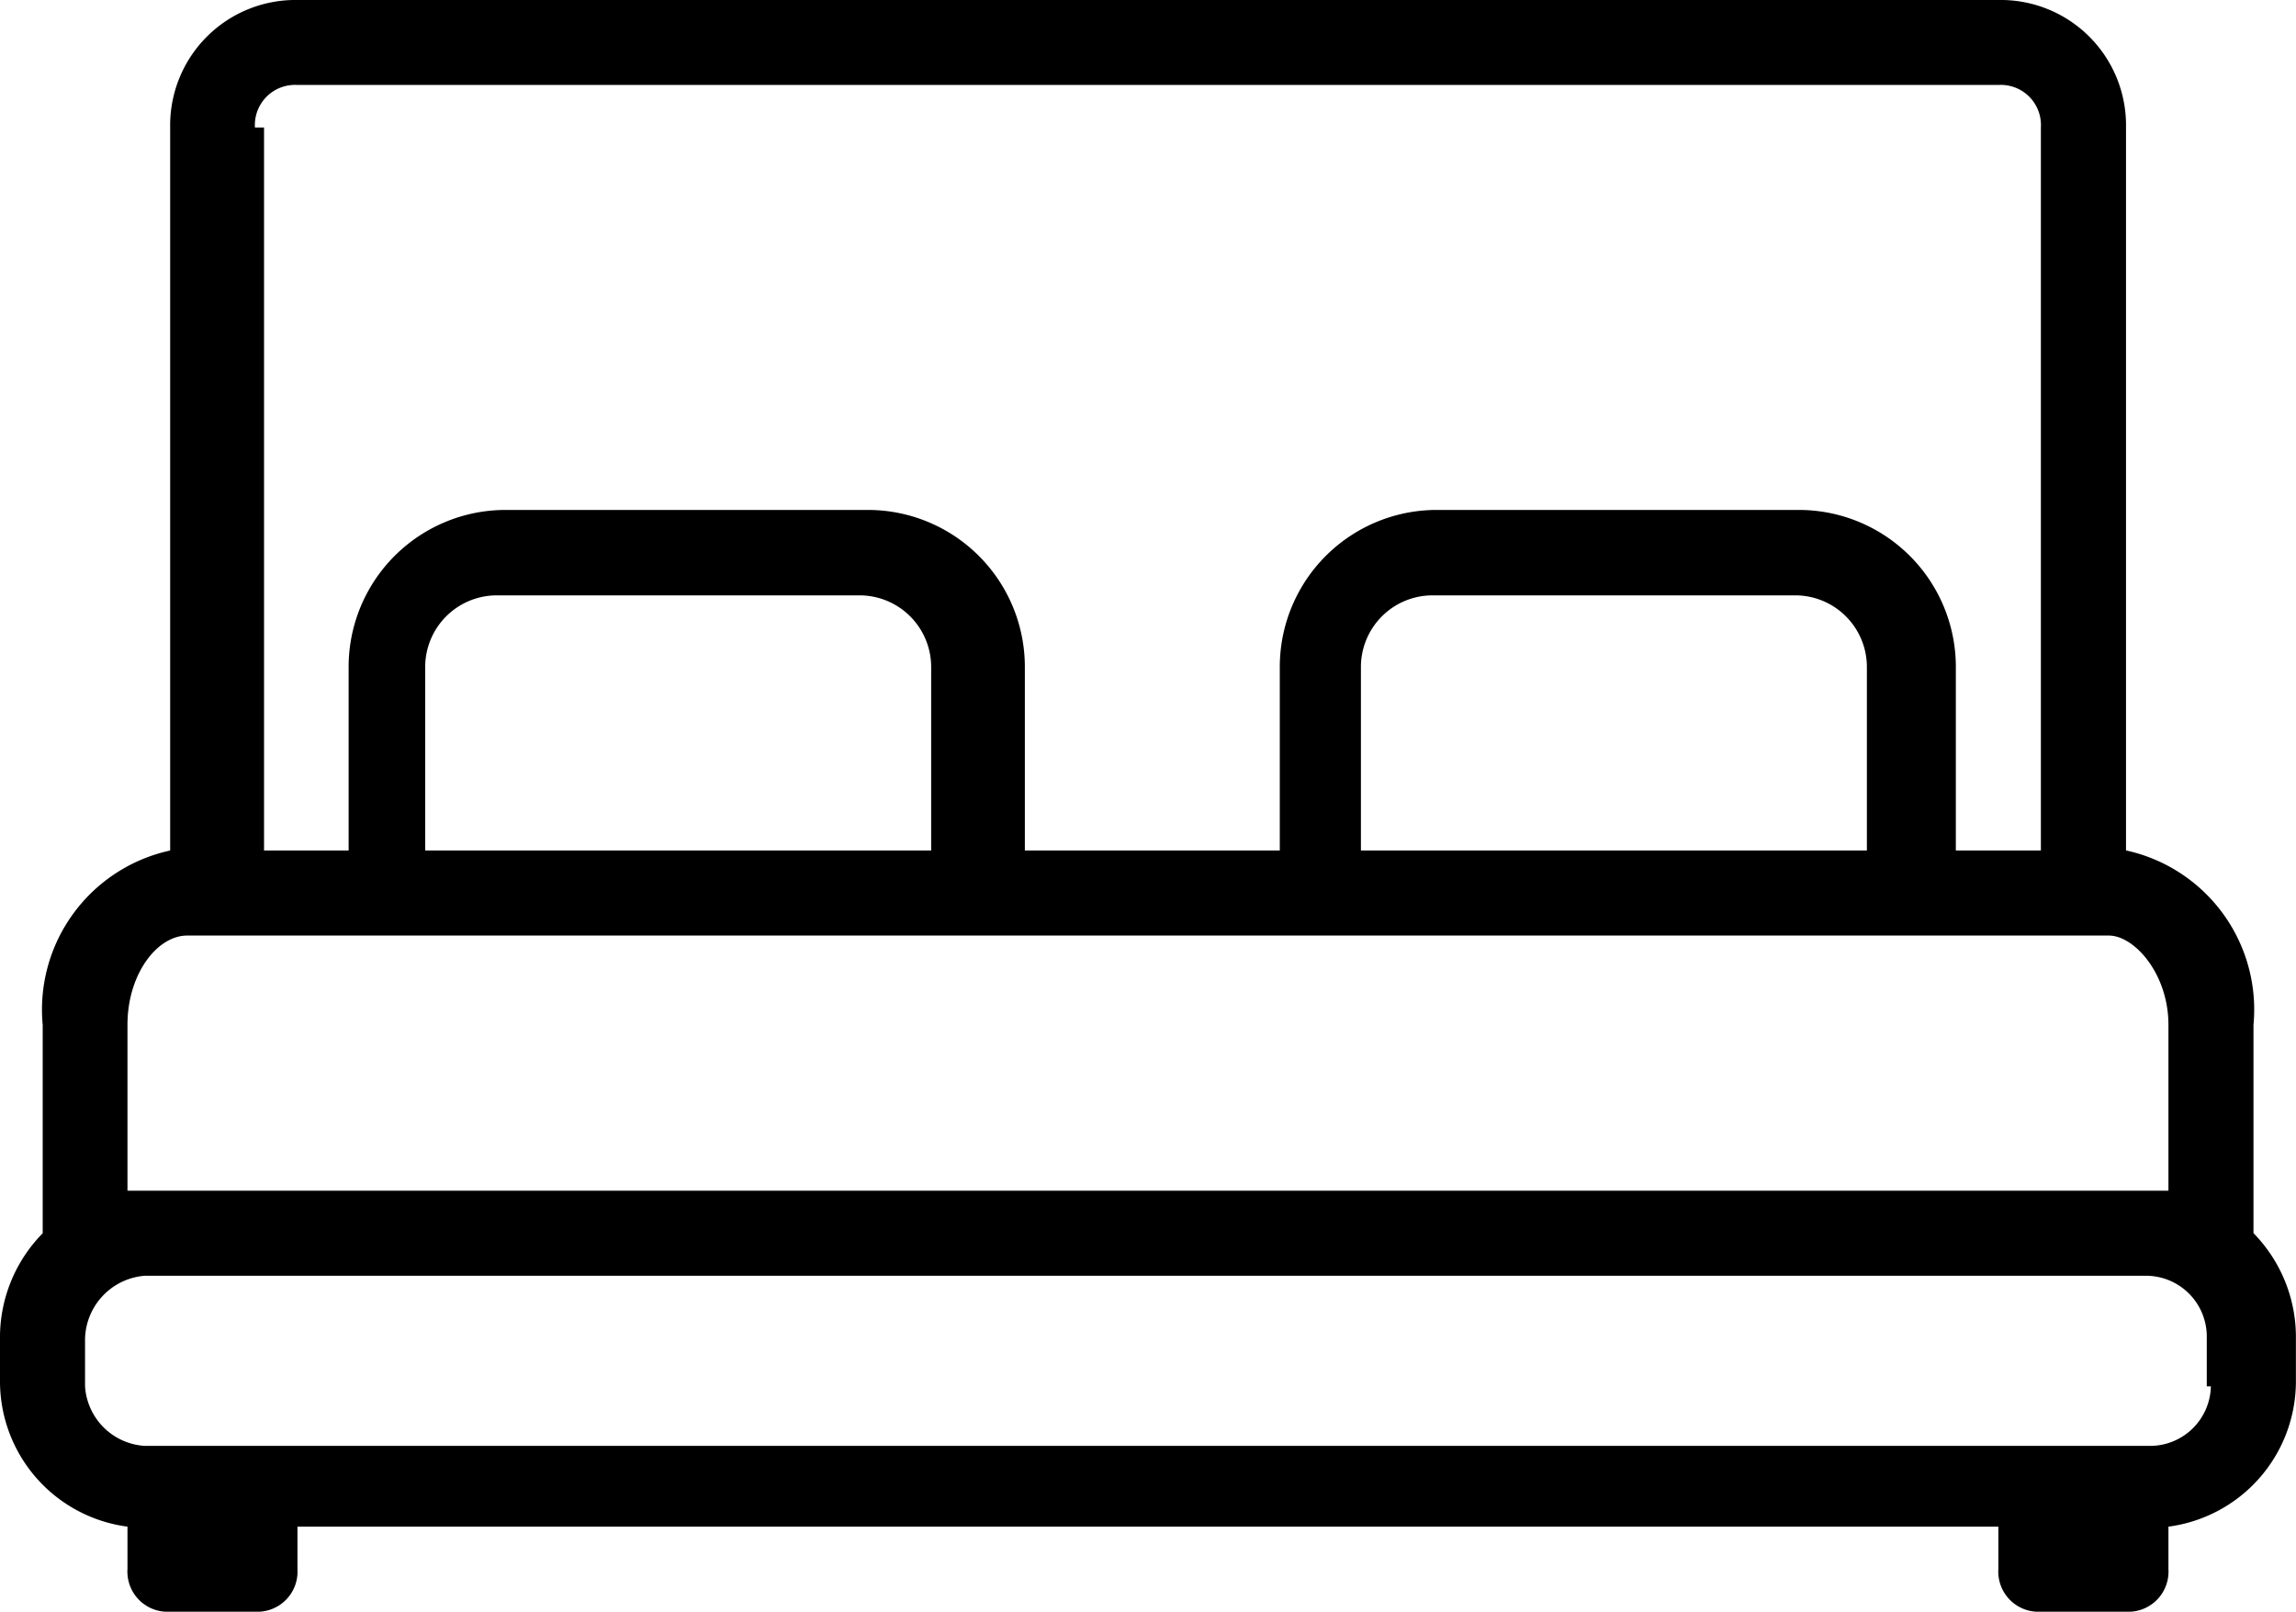 <?xml version="1.0" encoding="UTF-8"?>
<svg xmlns="http://www.w3.org/2000/svg" width="25.217" height="17.699" viewBox="0 0 25.217 17.699">
  <path id="da0968925b3e28e7602843380e1f0211" d="M29.75,26.542h0V24.254a1.788,1.788,0,0,0-1.4-1.915V14.4a1.376,1.376,0,0,0-1.4-1.4H8.269a1.376,1.376,0,0,0-1.4,1.4V22.34a1.788,1.788,0,0,0-1.4,1.915v2.288h0A1.631,1.631,0,0,0,5,27.663v.514a1.61,1.61,0,0,0,1.4,1.588v.467a.441.441,0,0,0,.467.467H7.8a.441.441,0,0,0,.467-.467v-.467H26.948v.467a.441.441,0,0,0,.467.467h.934a.441.441,0,0,0,.467-.467v-.467a1.61,1.61,0,0,0,1.4-1.588v-.514A1.631,1.631,0,0,0,29.75,26.542ZM7.8,14.4a.441.441,0,0,1,.467-.467H26.948a.441.441,0,0,1,.467.467V22.34h-.934V20.332A1.724,1.724,0,0,0,24.753,18.6H20.784a1.724,1.724,0,0,0-1.728,1.728V22.34h-2.8V20.332A1.724,1.724,0,0,0,14.526,18.6H10.557a1.724,1.724,0,0,0-1.728,1.728V22.34H7.9V14.4ZM25.547,22.34h-5.6V20.332a.787.787,0,0,1,.794-.794h3.969a.787.787,0,0,1,.794.794V22.34Zm-10.274,0H9.67V20.332a.787.787,0,0,1,.794-.794h3.969a.787.787,0,0,1,.794.794V22.34Zm-8.219.934H28.162c.28,0,.654.42.654.981v1.821H6.4V24.254C6.4,23.694,6.728,23.274,7.055,23.274Zm22.228,4.95a.668.668,0,0,1-.654.654H6.588a.7.7,0,0,1-.654-.654V27.71a.712.712,0,0,1,.654-.7H28.583a.668.668,0,0,1,.654.654v.56Z" transform="translate(-5 -13)"></path>
</svg>
